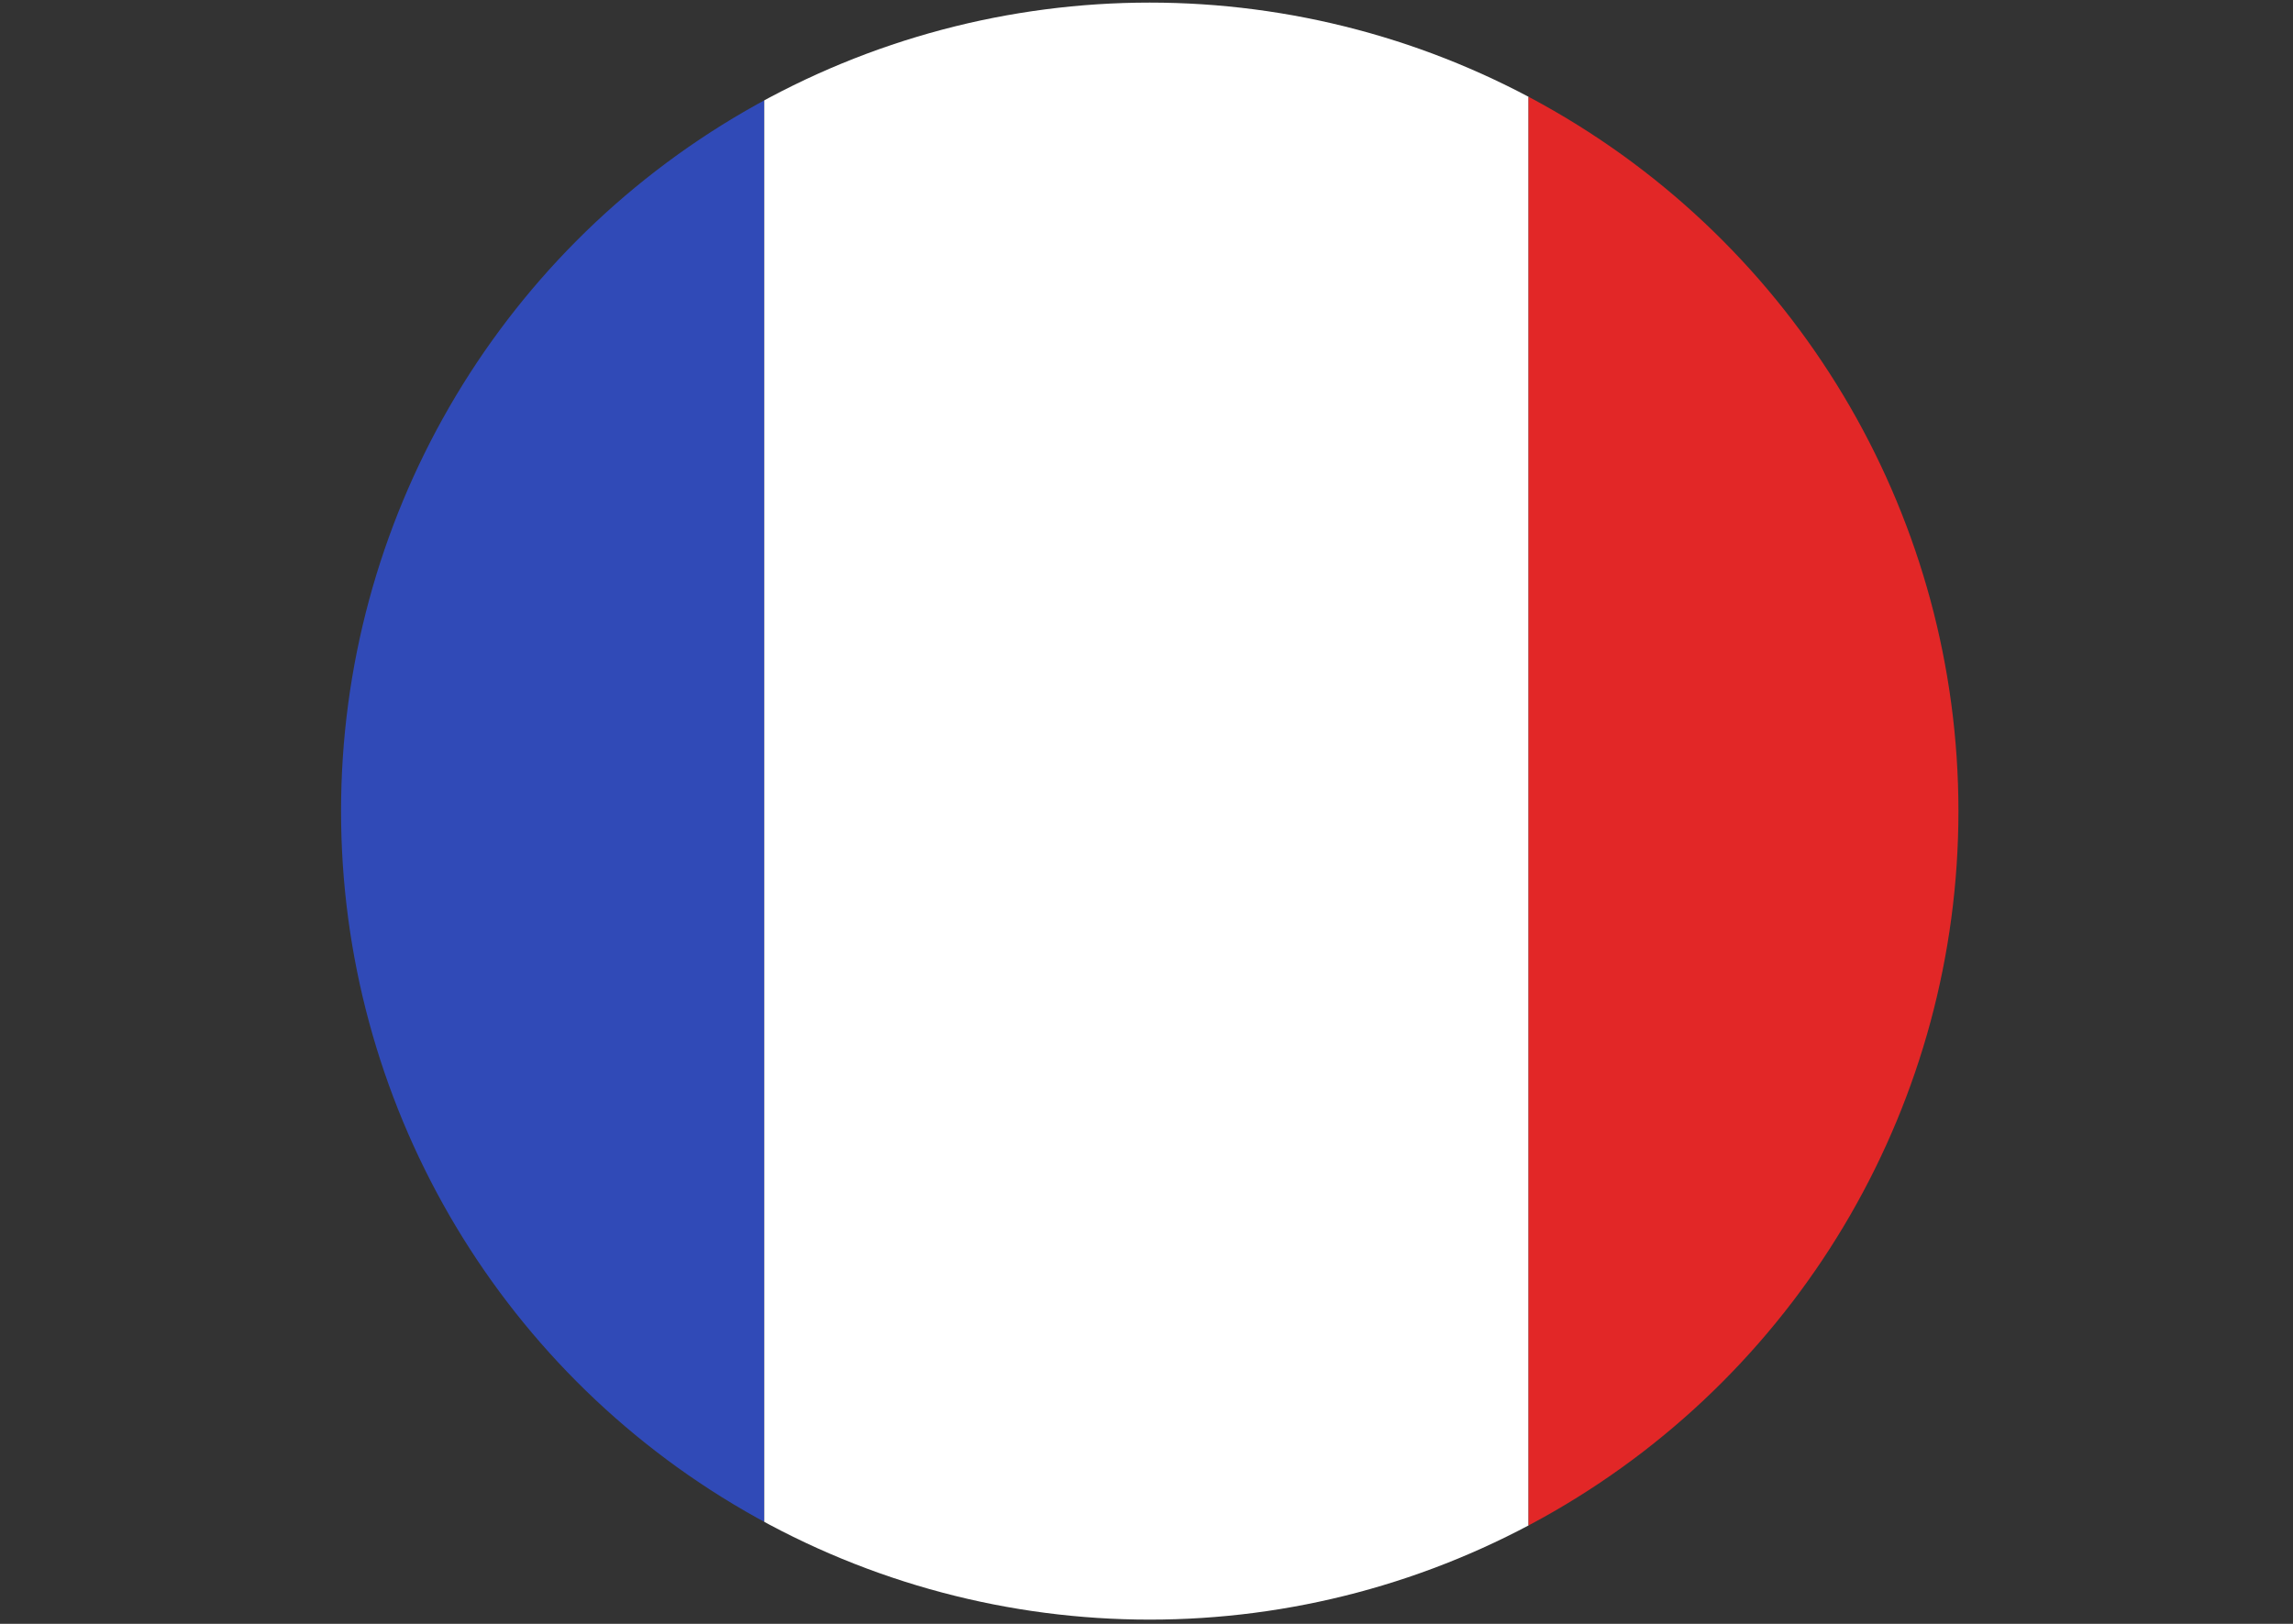 <?xml version="1.0" encoding="UTF-8"?><svg id="Layer_1" xmlns="http://www.w3.org/2000/svg" xmlns:xlink="http://www.w3.org/1999/xlink" viewBox="0 0 141.46 100.2"><rect x="0" y="0" width="141.46" height="100.2" fill="#333333" stroke="none"/><defs><style>.cls-1{fill:none;}.cls-2{fill:#fff;}.cls-3{fill:#e22727;}.cls-4{fill:#304ab7;}.cls-5{clip-path:url(#clippath);}</style><clipPath id="clippath"><circle class="cls-1" cx="70.93" cy="50.05" r="49.89"/></clipPath></defs><g class="cls-5"><rect class="cls-4" width="47.15" height="100.2"/><rect class="cls-2" x="47.15" width="47.15" height="100.2"/><rect class="cls-3" x="94.3" width="47.15" height="100.2"/></g></svg>